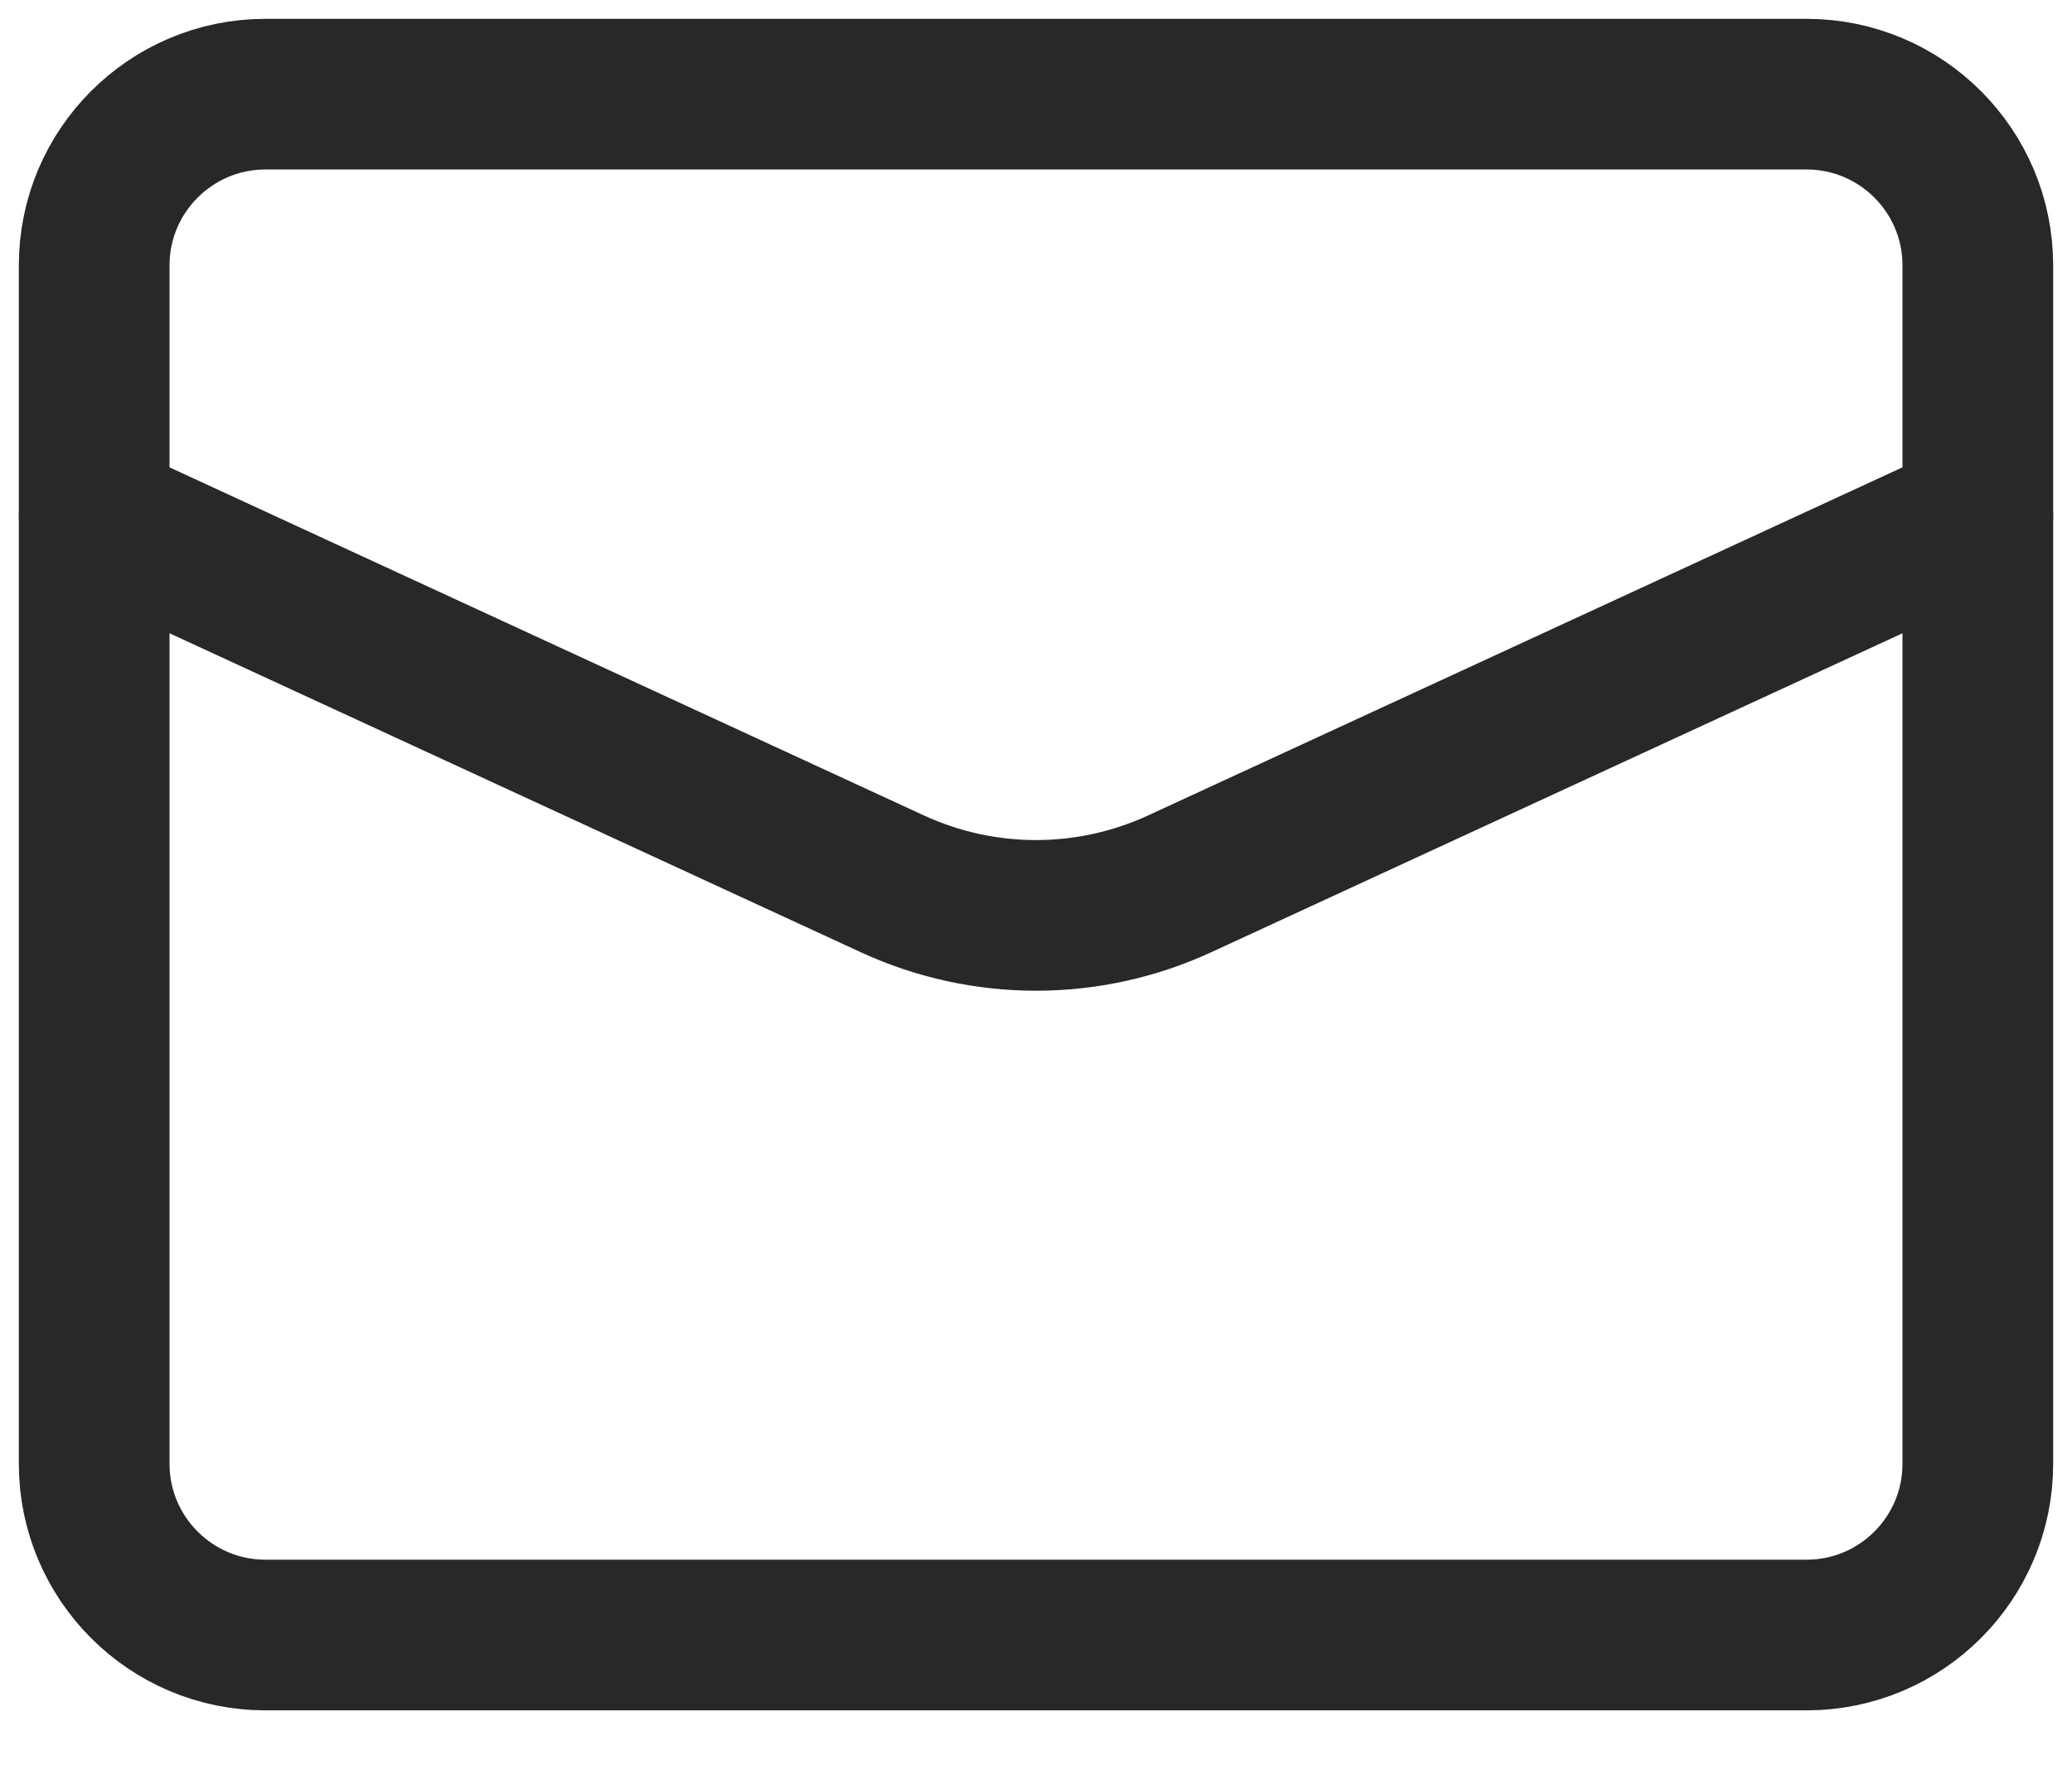 <svg width="22" height="19" viewBox="0 0 22 19" fill="none" xmlns="http://www.w3.org/2000/svg">
<path d="M1 5.475L9.476 9.387C10.444 9.833 11.556 9.833 12.524 9.387L21 5.475" stroke="#282828" stroke-width="1.6" stroke-linecap="round" stroke-linejoin="round"/>
<path fill-rule="evenodd" clip-rule="evenodd" d="M19.182 17.364H2.818C1.815 17.364 1 16.549 1 15.546L1 2.818C1 1.815 1.815 1 2.818 1L19.182 1C20.186 1 21 1.815 21 2.818V15.546C21 16.549 20.186 17.364 19.182 17.364Z" stroke="#282828" stroke-width="1.6" stroke-linecap="round" stroke-linejoin="round"/>
</svg>
